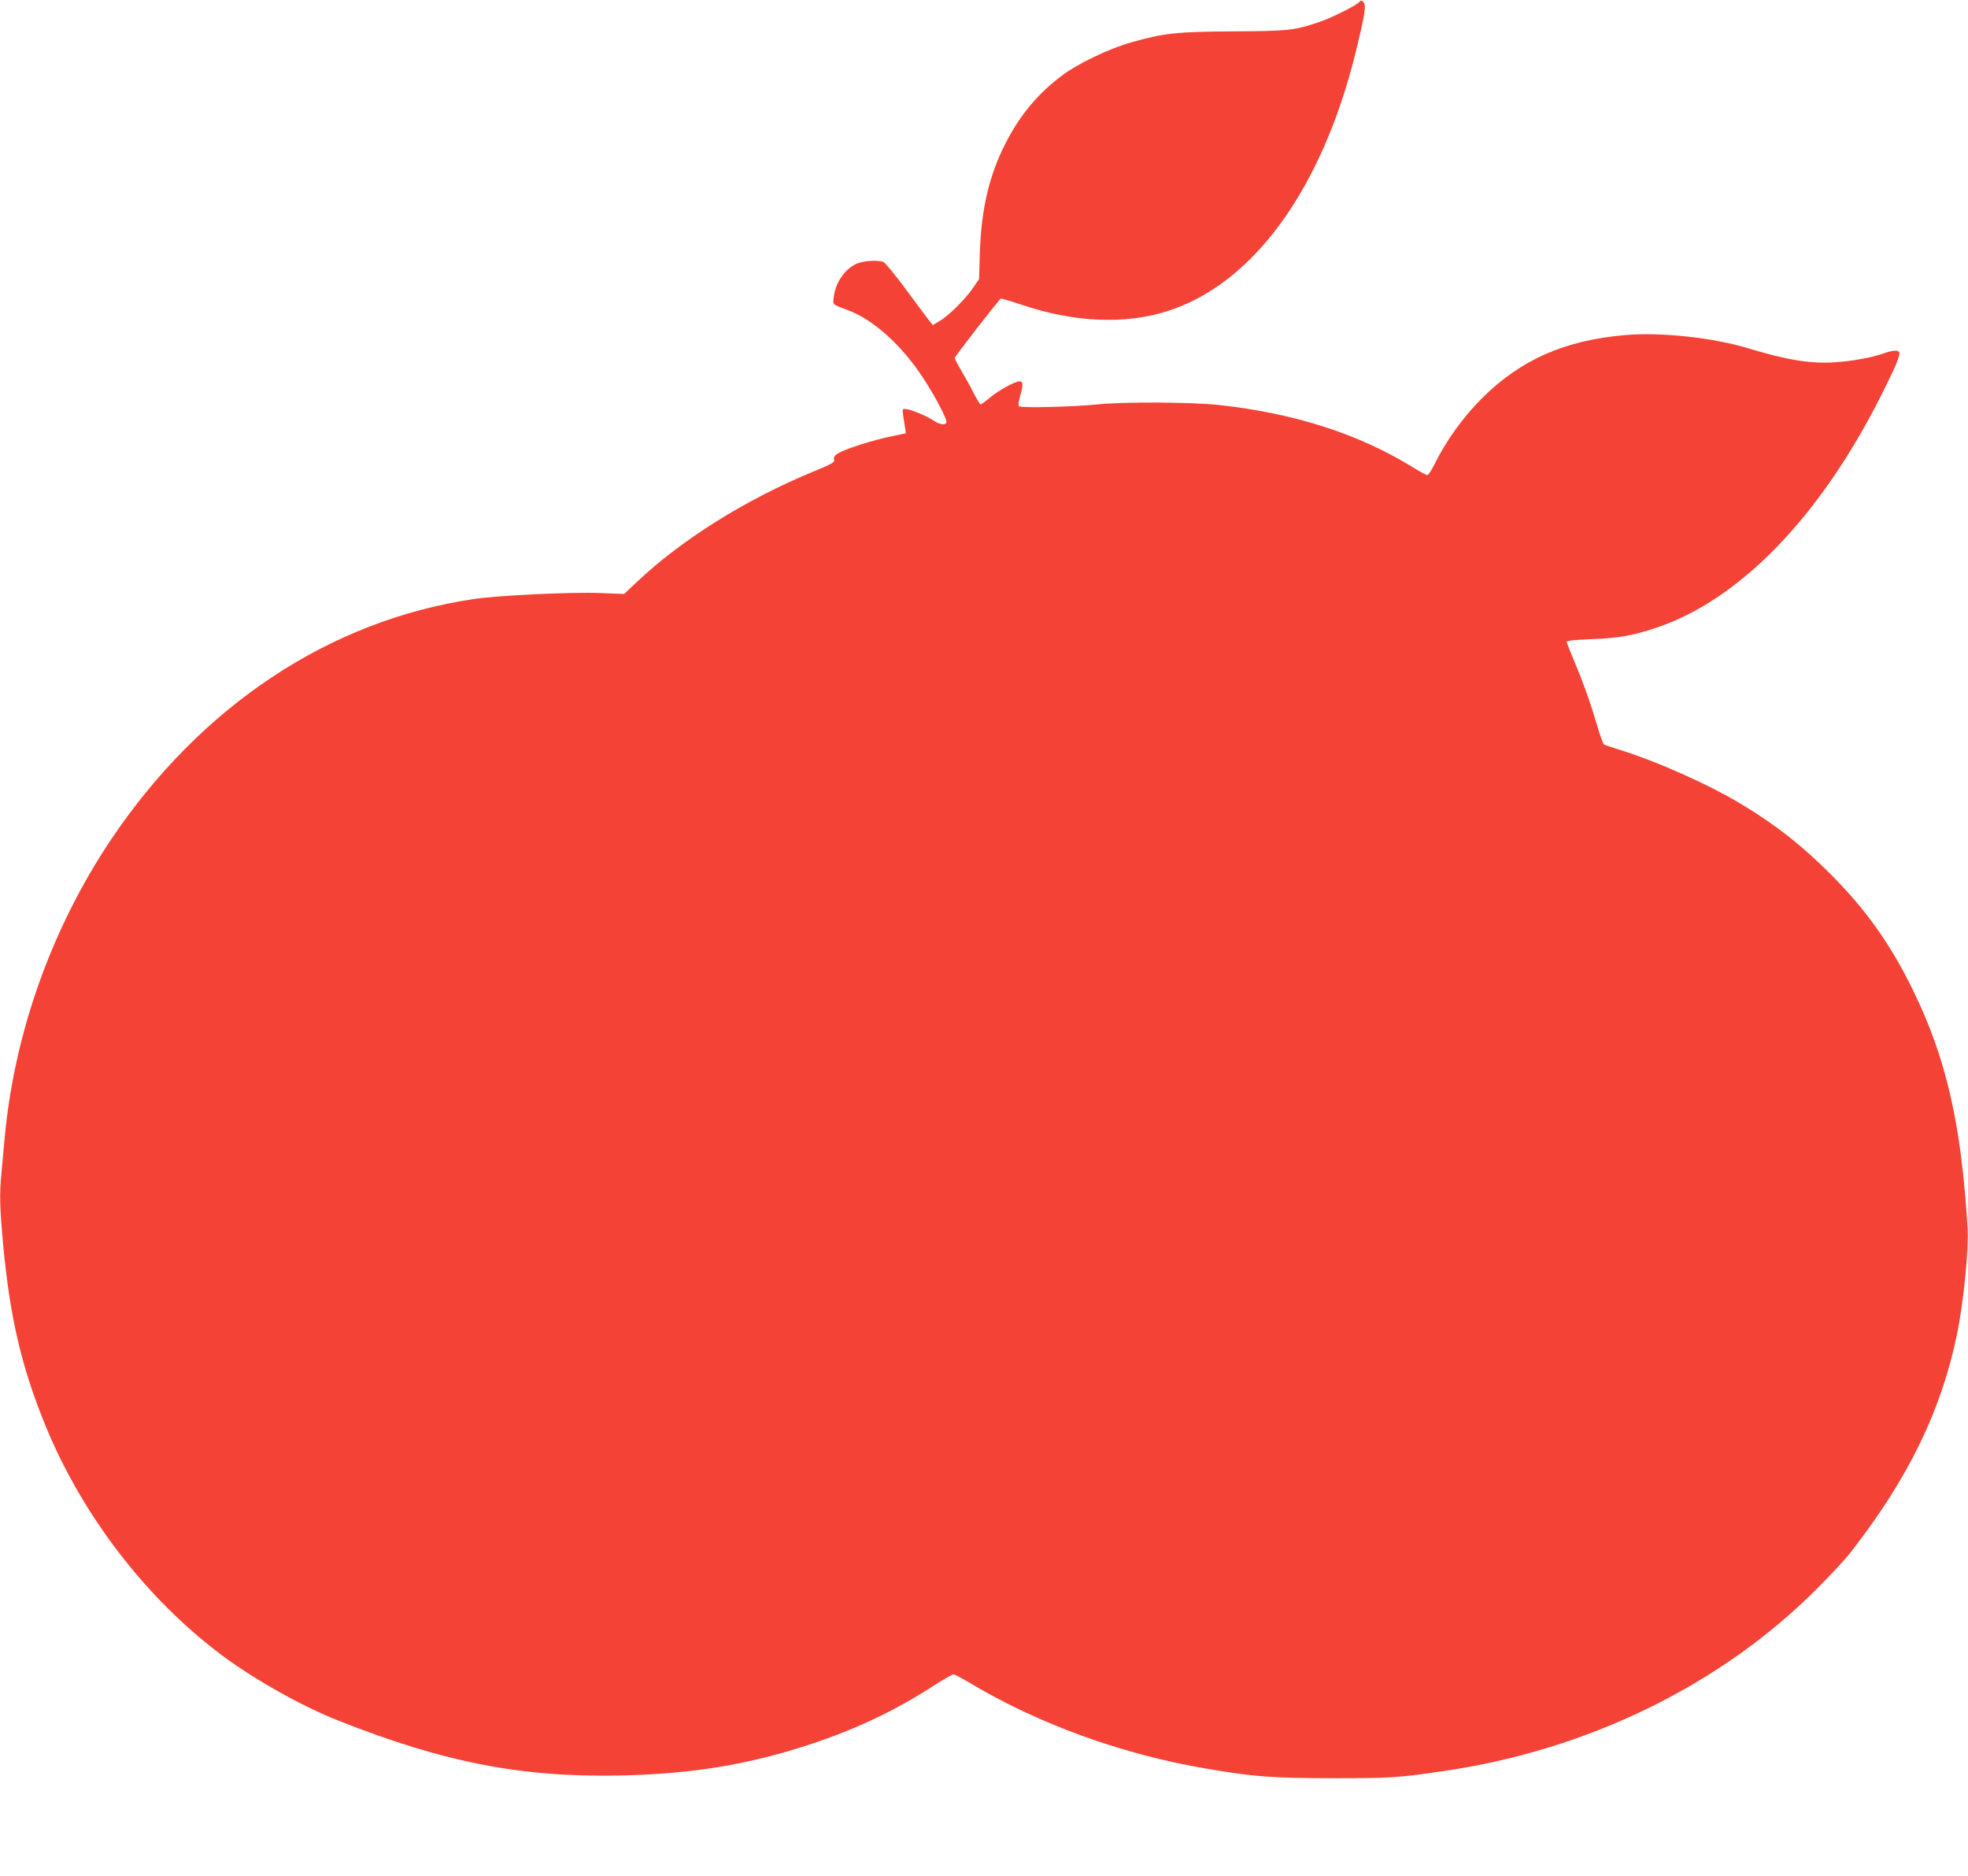 <?xml version="1.0" standalone="no"?>
<!DOCTYPE svg PUBLIC "-//W3C//DTD SVG 20010904//EN"
 "http://www.w3.org/TR/2001/REC-SVG-20010904/DTD/svg10.dtd">
<svg version="1.0" xmlns="http://www.w3.org/2000/svg"
 width="1280pt" height="1220pt" viewBox="0 0 1280 1220"
 preserveAspectRatio="xMidYMid meet">
<g transform="translate(0,1220) scale(0.1,-0.1)"
fill="#f44336" stroke="none">
<path d="M8842 12188 c-19 -23 -183 -105 -264 -132 -161 -54 -199 -58 -553
-60 -370 -2 -454 -11 -669 -72 -145 -41 -350 -140 -450 -216 -158 -119 -273
-258 -366 -440 -107 -211 -158 -427 -167 -713 l-5 -170 -37 -54 c-48 -72 -159
-183 -217 -217 l-47 -28 -21 26 c-12 14 -79 105 -151 202 -71 97 -139 179
-150 183 -43 14 -140 6 -180 -15 -75 -38 -131 -122 -142 -212 -6 -55 -17 -46
101 -91 157 -60 337 -222 472 -425 85 -127 169 -288 159 -304 -11 -17 -44 -11
-83 15 -46 31 -155 75 -183 75 -23 0 -23 9 -3 -119 l6 -39 -58 -12 c-163 -32
-360 -96 -397 -128 -10 -9 -16 -21 -13 -27 8 -21 -7 -30 -139 -84 -437 -181
-851 -440 -1143 -716 l-83 -78 -152 6 c-178 8 -667 -15 -826 -39 -939 -139
-1777 -696 -2362 -1569 -384 -575 -627 -1256 -689 -1940 -6 -66 -15 -164 -20
-218 -14 -141 -12 -225 10 -467 44 -476 120 -802 275 -1180 237 -581 655
-1126 1144 -1492 210 -158 524 -335 761 -428 693 -275 1201 -372 1850 -357
458 11 824 72 1215 201 308 102 557 220 816 388 58 37 112 68 120 68 8 0 52
-23 98 -50 450 -271 1000 -471 1555 -564 307 -52 415 -60 811 -61 375 0 429 3
720 46 938 135 1805 558 2430 1184 88 88 187 194 220 237 376 481 592 925 694
1423 43 212 76 547 68 688 -40 676 -139 1108 -357 1552 -144 294 -304 519
-530 746 -186 187 -353 319 -579 456 -211 128 -552 281 -801 358 -47 14 -90
29 -97 33 -6 4 -25 55 -42 114 -44 149 -92 286 -151 425 -27 65 -50 123 -50
129 0 7 52 13 158 17 174 6 267 22 421 73 545 181 1069 722 1467 1514 91 181
124 258 117 278 -7 17 -41 15 -107 -8 -78 -27 -197 -48 -309 -56 -156 -11
-309 13 -567 91 -228 69 -568 106 -798 86 -396 -34 -684 -161 -937 -415 -119
-119 -230 -274 -301 -418 -21 -43 -44 -78 -50 -78 -7 0 -50 23 -95 51 -349
216 -768 351 -1259 405 -174 19 -619 22 -790 4 -164 -16 -499 -25 -512 -12 -6
6 -4 27 6 63 22 71 21 99 -2 99 -30 0 -133 -56 -192 -105 -30 -25 -58 -45 -62
-45 -4 0 -23 31 -43 69 -19 39 -55 104 -80 146 -25 42 -45 81 -45 87 0 10 288
381 300 386 4 1 68 -17 141 -42 338 -113 666 -127 940 -40 559 176 1008 794
1228 1690 58 238 68 301 49 320 -12 13 -17 13 -26 2z"/>
</g>
</svg>
